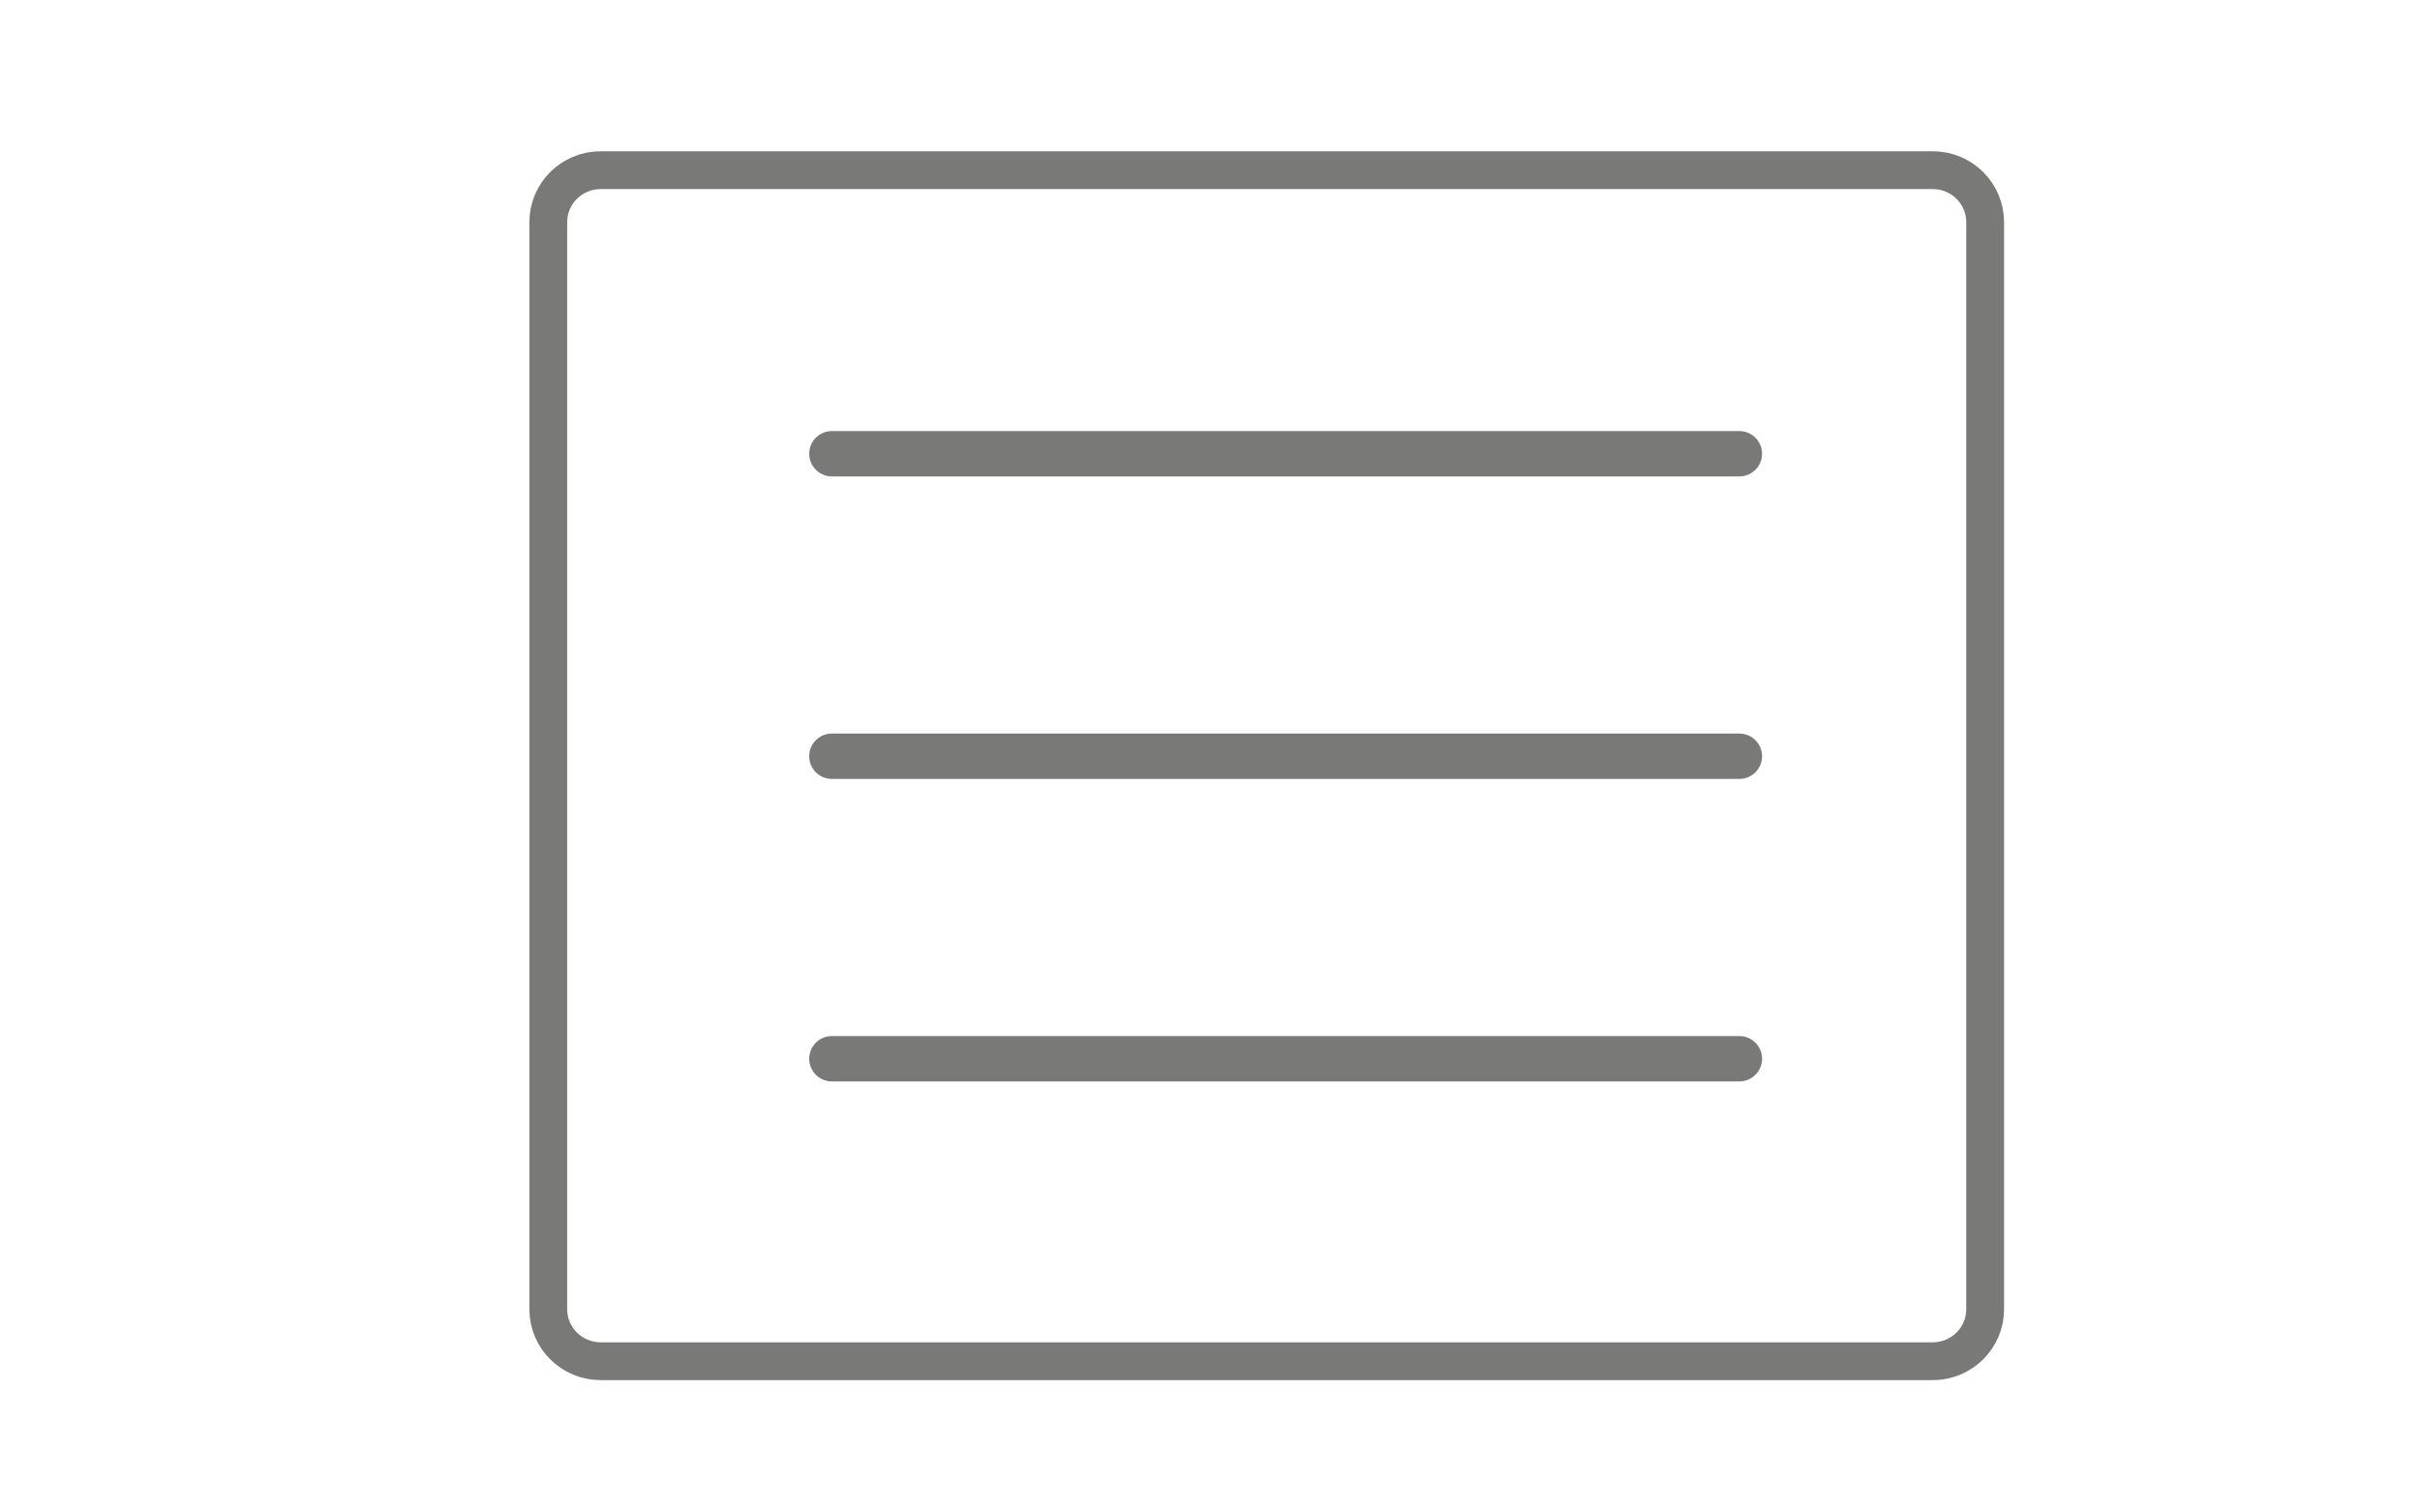 <?xml version="1.0" encoding="UTF-8"?>
<svg width="64px" height="40px" viewBox="0 0 64 40" version="1.1" xmlns="http://www.w3.org/2000/svg" xmlns:xlink="http://www.w3.org/1999/xlink">
    <title>ic-link-referenzen</title>
    <g id="ic-link-referenzen" stroke="none" stroke-width="1" fill="none" fill-rule="evenodd">
        <path d="M51.113,4.5 C51.496,4.5 51.844,4.654 52.095,4.904 C52.345,5.152 52.5,5.496 52.5,5.875 L52.5,5.875 L52.5,34.625 C52.5,35.004 52.345,35.348 52.095,35.596 C51.844,35.846 51.496,36 51.113,36 L51.113,36 L15.887,36 C15.504,36 15.156,35.846 14.905,35.596 C14.655,35.348 14.5,35.004 14.5,34.625 L14.5,34.625 L14.5,5.875 C14.5,5.496 14.655,5.152 14.905,4.904 C15.156,4.654 15.504,4.5 15.887,4.5 L15.887,4.5 Z" id="Path" stroke="#797A78" fill-rule="nonzero"></path>
        <line x1="22" y1="20" x2="46" y2="20" id="Line-4" stroke="#797A78" stroke-width="1.2" stroke-linecap="round" stroke-linejoin="round"></line>
        <line x1="22" y1="12" x2="46" y2="12" id="Line-4" stroke="#797A78" stroke-width="1.2" stroke-linecap="round" stroke-linejoin="round"></line>
        <line x1="22" y1="28" x2="46" y2="28" id="Line-4" stroke="#797A78" stroke-width="1.2" stroke-linecap="round" stroke-linejoin="round"></line>
    </g>
</svg>